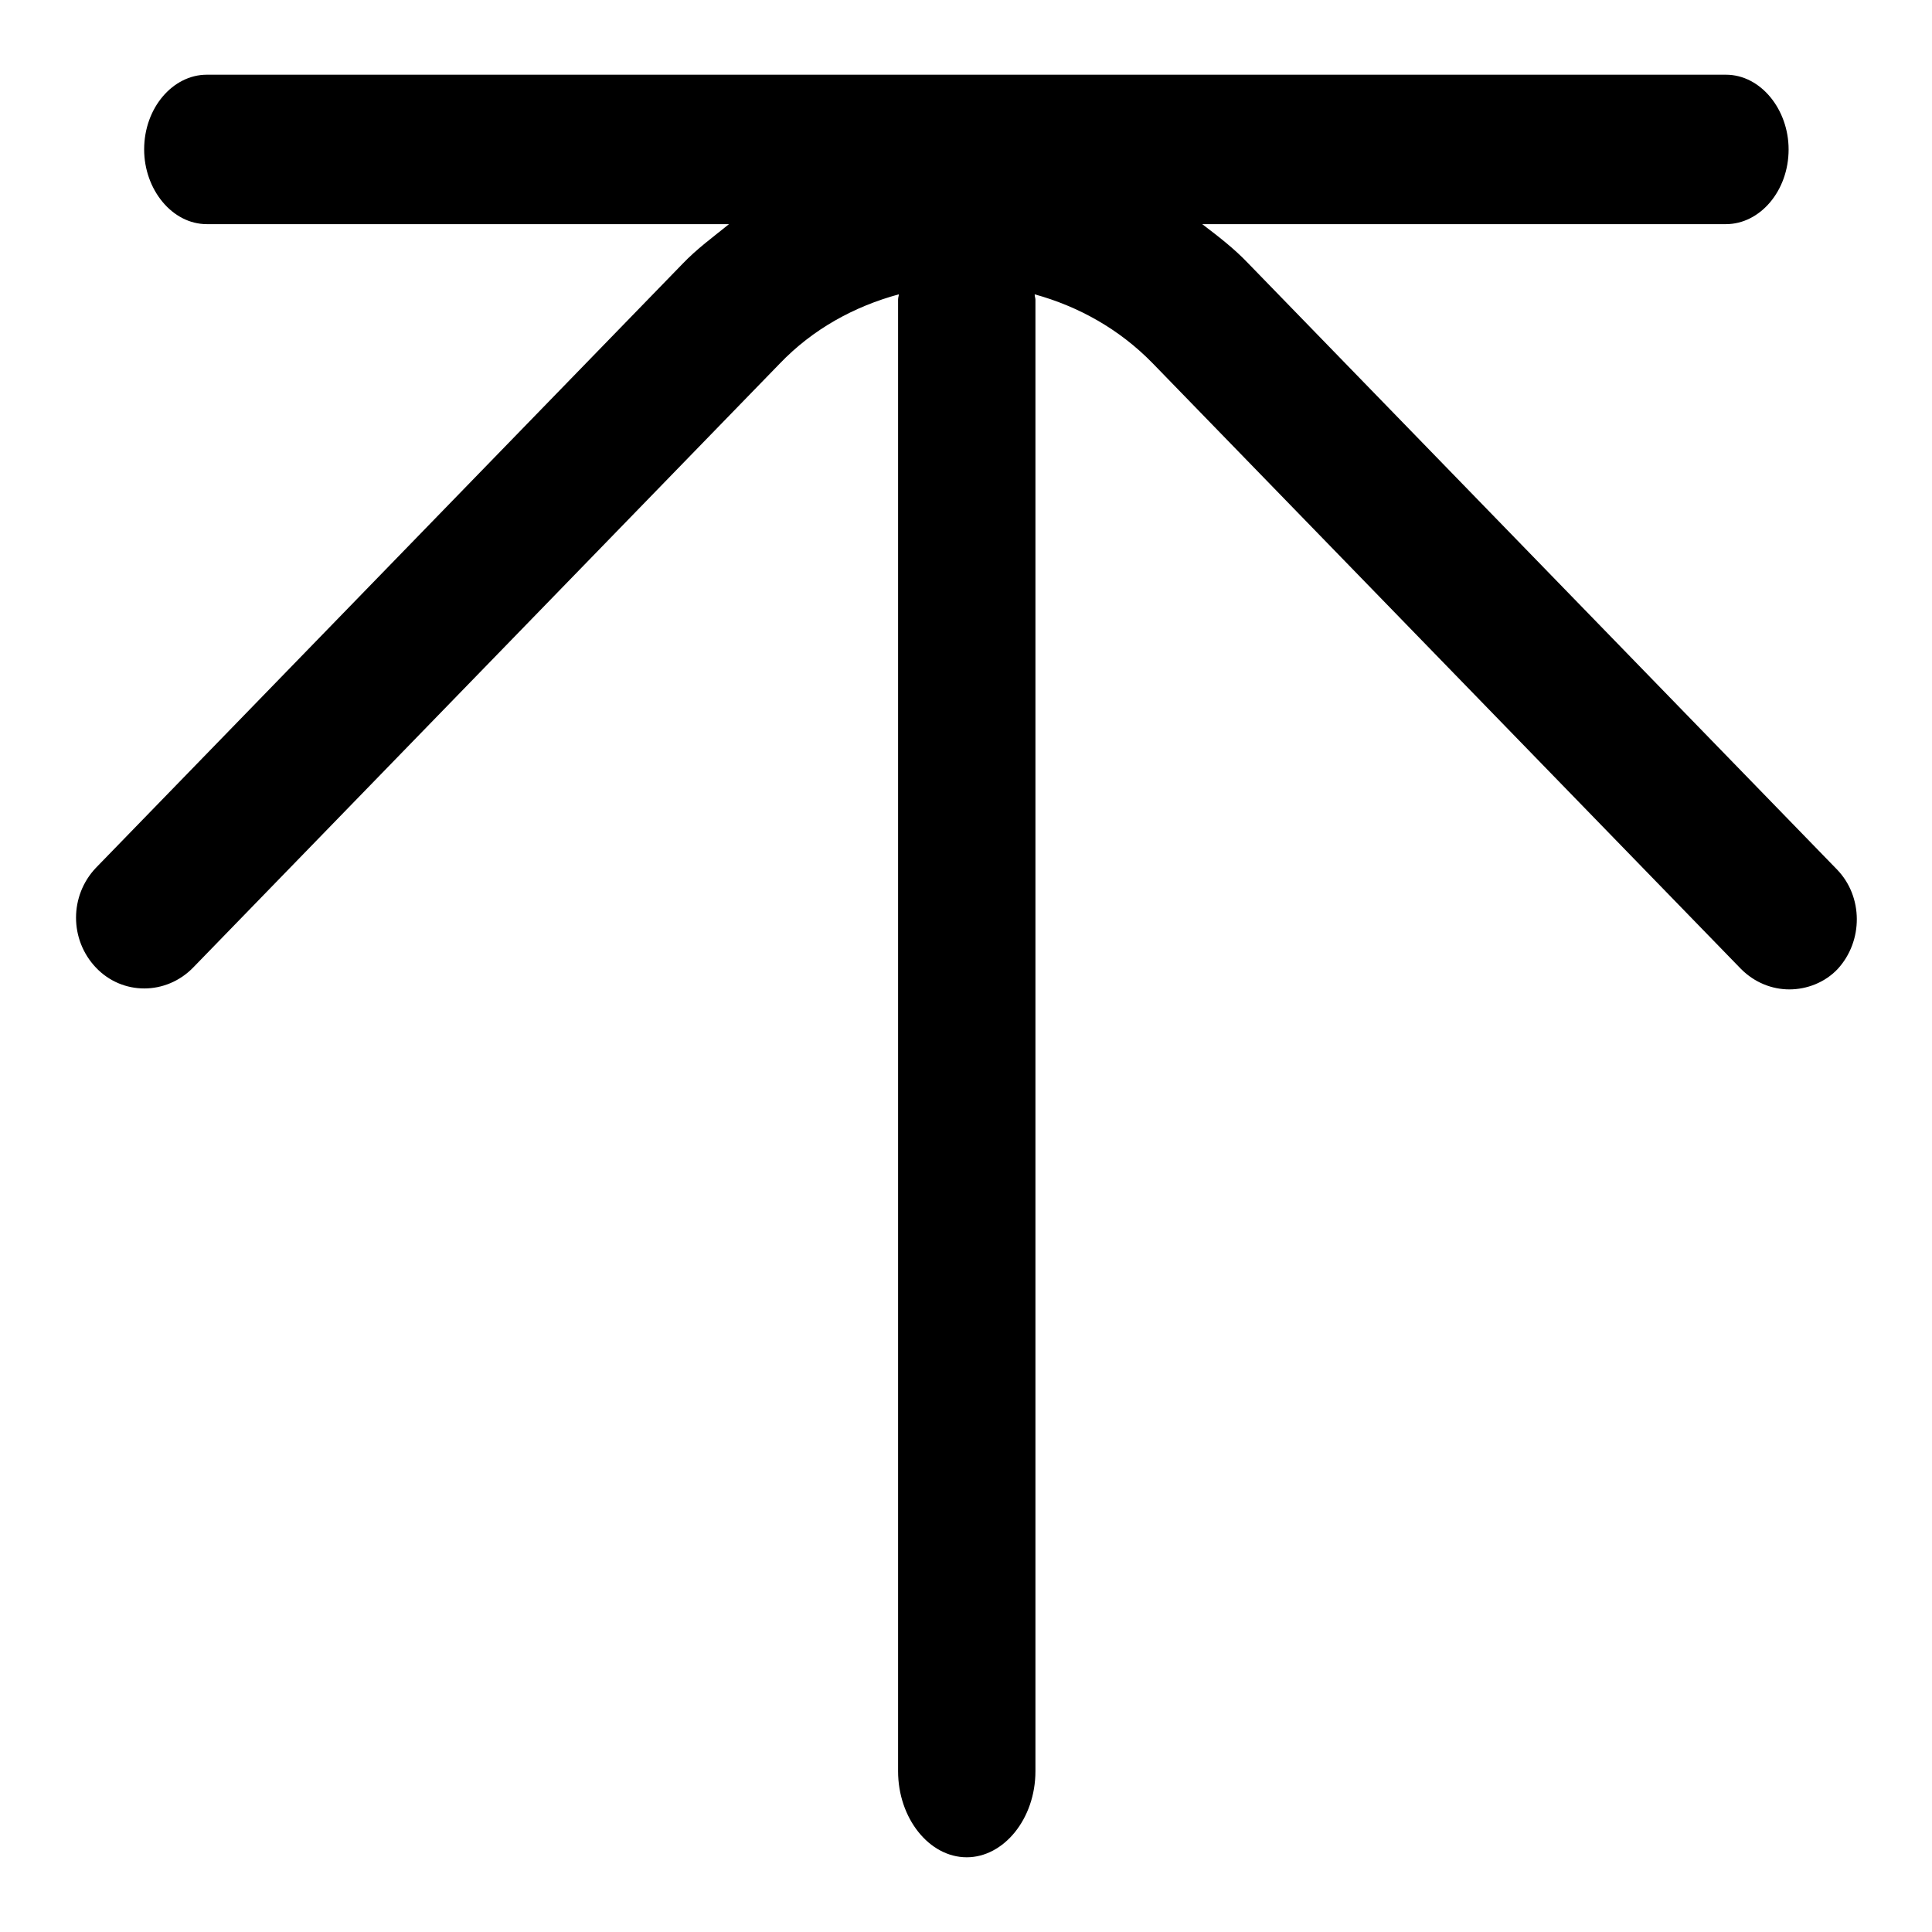 <?xml version="1.0" encoding="utf-8"?>
<!-- Svg Vector Icons : http://www.onlinewebfonts.com/icon -->
<!DOCTYPE svg PUBLIC "-//W3C//DTD SVG 1.1//EN" "http://www.w3.org/Graphics/SVG/1.1/DTD/svg11.dtd">
<svg version="1.1" xmlns="http://www.w3.org/2000/svg" xmlns:xlink="http://www.w3.org/1999/xlink" x="0px" y="0px" viewBox="0 0 256 256" enable-background="new 0 0 256 256" xml:space="preserve">
<g> <path fill="#000000" d="M243.4,115.2l-78-80.3c-1.9-2-4-3.6-6.1-5.2h69.4c4.5,0,8.3-4.4,8.3-9.9c0-5.3-3.7-9.9-8.3-9.9H27.4 c-4.5,0-8.3,4.4-8.3,9.9c0,5.3,3.7,9.9,8.3,9.9h69.2c-2.1,1.7-4.3,3.3-6.2,5.3l-77.7,80c-3.5,3.7-3.5,9.5,0,13.2 c3.5,3.7,9.3,3.7,12.9,0l77.7-80c4.4-4.6,9.9-7.6,15.8-9.2c0,0.2-0.1,0.4-0.1,0.7v195c0,6.2,4.1,11.4,9.1,11.4 c4.9,0,9.1-5.1,9.1-11.4v-195c0-0.2-0.1-0.4-0.1-0.7c5.8,1.6,11.2,4.6,15.6,9.1l78,80.3c1.8,1.8,4.1,2.7,6.4,2.7s4.7-0.9,6.4-2.7 C246.9,124.7,246.9,118.8,243.4,115.2z"/></g>
</svg>